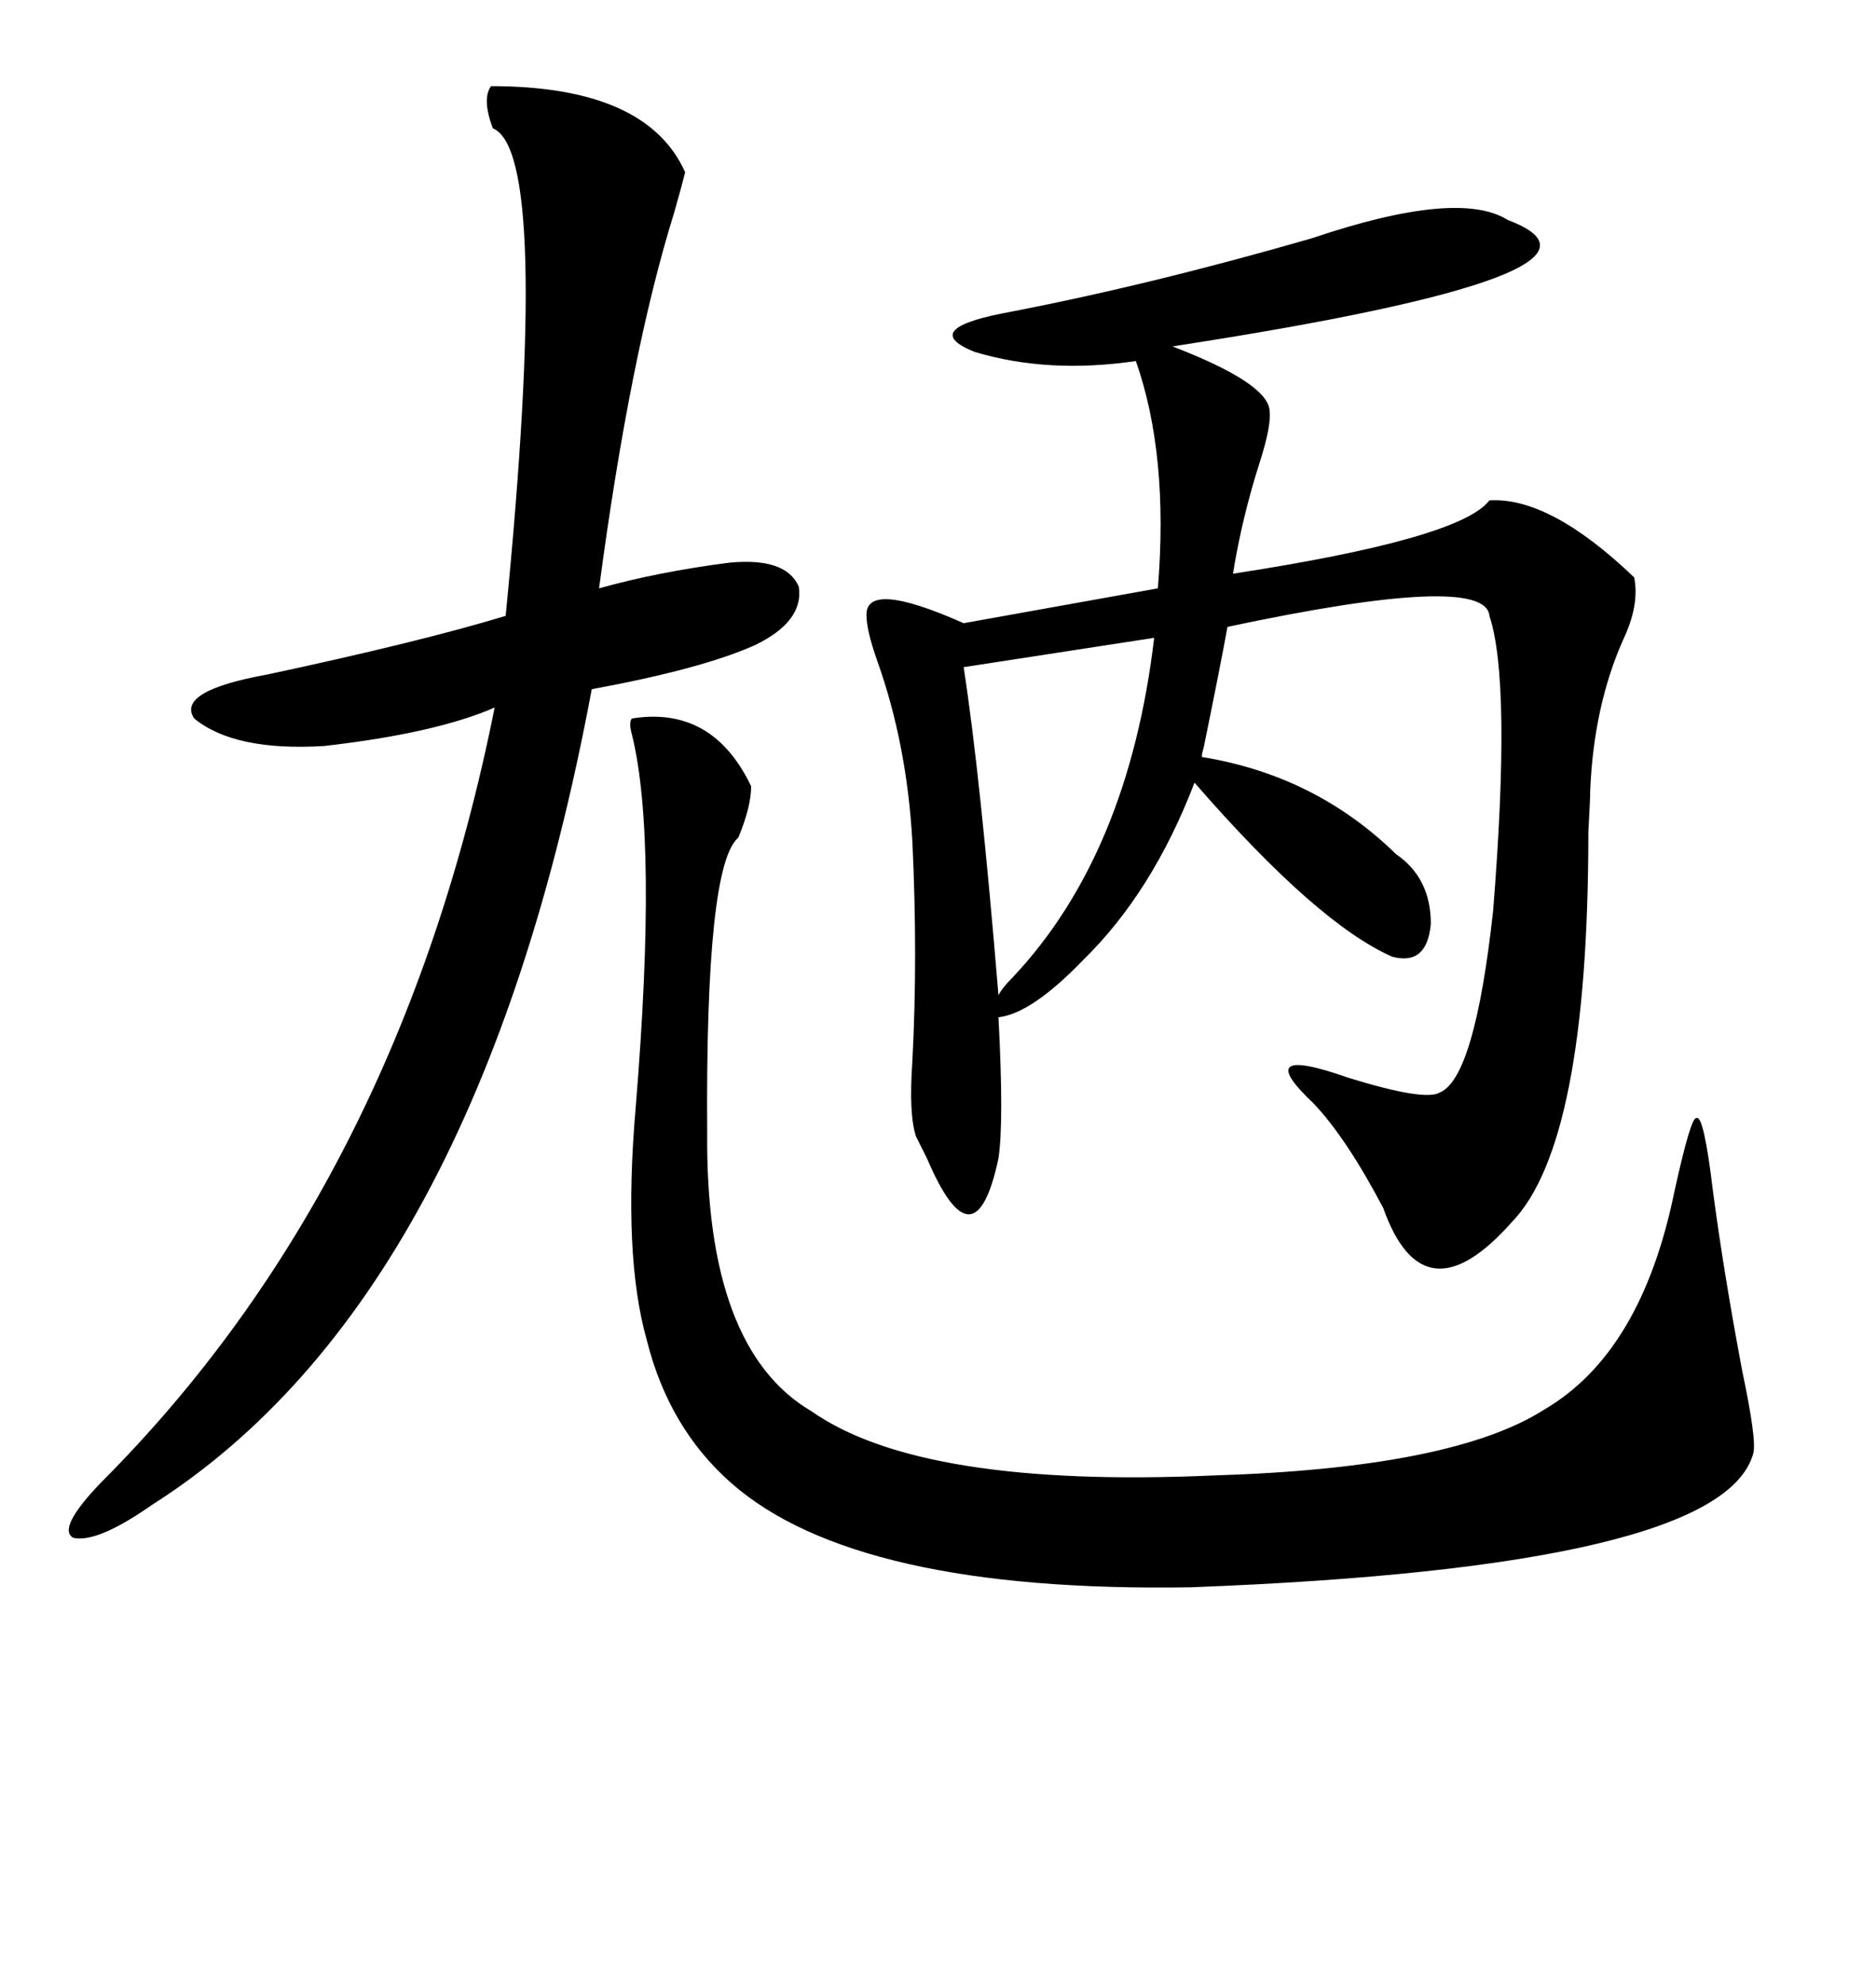 <svg xmlns="http://www.w3.org/2000/svg" xmlns:xlink="http://www.w3.org/1999/xlink" width="300" height="317.285"><path d="M241.11 35.16L241.11 35.16Q263.67 43.65 187.50 55.37L187.50 55.37Q202.73 61.23 203.03 65.63L203.03 65.63Q203.32 67.97 201.56 73.54L201.56 73.54Q198.63 82.62 197.17 91.70L197.17 91.70Q233.50 86.13 238.18 79.98L238.18 79.98Q247.85 79.39 261.33 92.29L261.33 92.29Q262.21 96.68 259.57 102.25L259.57 102.25Q254.88 112.79 254.30 126.27L254.30 126.27Q254.30 127.73 254.00 133.01L254.00 133.01Q254.00 182.81 241.70 195.41L241.70 195.41Q227.64 211.23 221.19 193.07L221.19 193.07Q215.33 181.93 210.06 176.37L210.06 176.37Q199.80 166.70 215.63 172.27L215.63 172.27Q227.93 176.07 230.27 174.61L230.27 174.61Q235.84 172.27 238.77 145.61L238.77 145.61Q241.70 108.98 238.18 98.44L238.18 98.44Q237.60 91.41 196.29 100.20L196.29 100.20Q195.12 106.64 192.48 119.53L192.48 119.53Q192.19 120.41 192.19 121.00L192.19 121.00Q210.35 123.93 223.24 136.52L223.24 136.52Q228.81 140.33 228.81 147.66L228.81 147.66Q228.22 154.39 222.66 152.93L222.66 152.93Q210.64 147.66 191.02 125.10L191.02 125.10Q184.28 142.68 173.14 153.52L173.14 153.52Q164.94 162.01 159.67 162.60L159.67 162.60Q160.55 179.30 159.67 185.16L159.67 185.16Q155.86 203.03 148.24 185.16L148.24 185.16Q147.07 182.81 146.48 181.64L146.48 181.64Q145.31 178.13 145.90 169.63L145.90 169.63Q146.78 152.93 145.90 134.47L145.90 134.47Q145.02 118.95 140.33 105.76L140.33 105.76Q138.57 100.78 138.57 98.44L138.57 98.44Q138.28 92.58 154.10 99.61L154.10 99.61L185.16 94.04Q186.91 72.66 181.64 57.71L181.64 57.71Q167.58 59.77 155.86 56.25L155.86 56.25Q147.07 52.73 160.25 50.10L160.25 50.10Q183.40 45.70 209.77 38.09L209.77 38.09Q233.20 30.18 241.11 35.16ZM101.07 114.84L101.07 114.84Q113.96 112.79 120.12 125.68L120.12 125.68Q120.12 128.91 118.07 133.89L118.07 133.89Q112.79 138.28 113.09 181.05L113.09 181.05Q112.79 215.63 129.79 225.59L129.79 225.59Q147.36 237.89 193.95 235.84L193.95 235.84Q232.32 234.67 246.97 225.29L246.97 225.29Q262.50 216.21 267.77 190.43L267.77 190.43Q270.41 178.42 271.29 178.71L271.29 178.71Q272.46 178.13 273.93 190.43L273.93 190.43Q275.68 203.61 278.61 219.14L278.61 219.14Q280.96 230.27 280.37 232.32L280.37 232.32Q275.39 250.49 190.43 253.71L190.43 253.71Q136.82 254.59 116.89 237.01L116.89 237.01Q106.93 228.22 103.42 214.16L103.42 214.16Q99.61 200.68 101.66 176.95L101.66 176.95Q105.18 134.18 101.07 117.48L101.07 117.48Q100.49 115.43 101.07 114.84ZM109.57 27.54L109.57 27.54Q108.98 29.88 107.81 33.98L107.81 33.98Q100.78 56.54 95.80 94.04L95.80 94.04Q105.18 91.41 116.60 89.94L116.60 89.94Q125.68 89.06 127.73 93.75L127.73 93.75Q128.61 99.32 120.70 103.13L120.70 103.13Q112.21 106.93 94.63 110.16L94.63 110.16Q76.46 207.42 24.32 240.53L24.32 240.53Q15.53 246.68 11.72 245.80L11.72 245.80Q9.08 244.34 16.11 237.01L16.11 237.01Q63.87 189.26 79.10 113.09L79.10 113.09Q69.73 117.19 51.86 119.24L51.86 119.24Q37.50 120.12 31.05 114.84L31.05 114.84Q28.13 110.45 42.77 107.81L42.77 107.81Q67.38 102.54 80.86 98.44L80.86 98.44Q88.18 24.32 78.81 20.51L78.81 20.51Q77.05 15.82 78.52 13.77L78.52 13.77Q103.42 13.77 109.57 27.54ZM184.57 101.95L154.10 106.64Q156.74 123.63 159.67 159.08L159.67 159.08Q160.25 157.91 162.01 156.15L162.01 156.15Q180.47 136.52 184.57 101.95L184.57 101.95Z"/></svg>